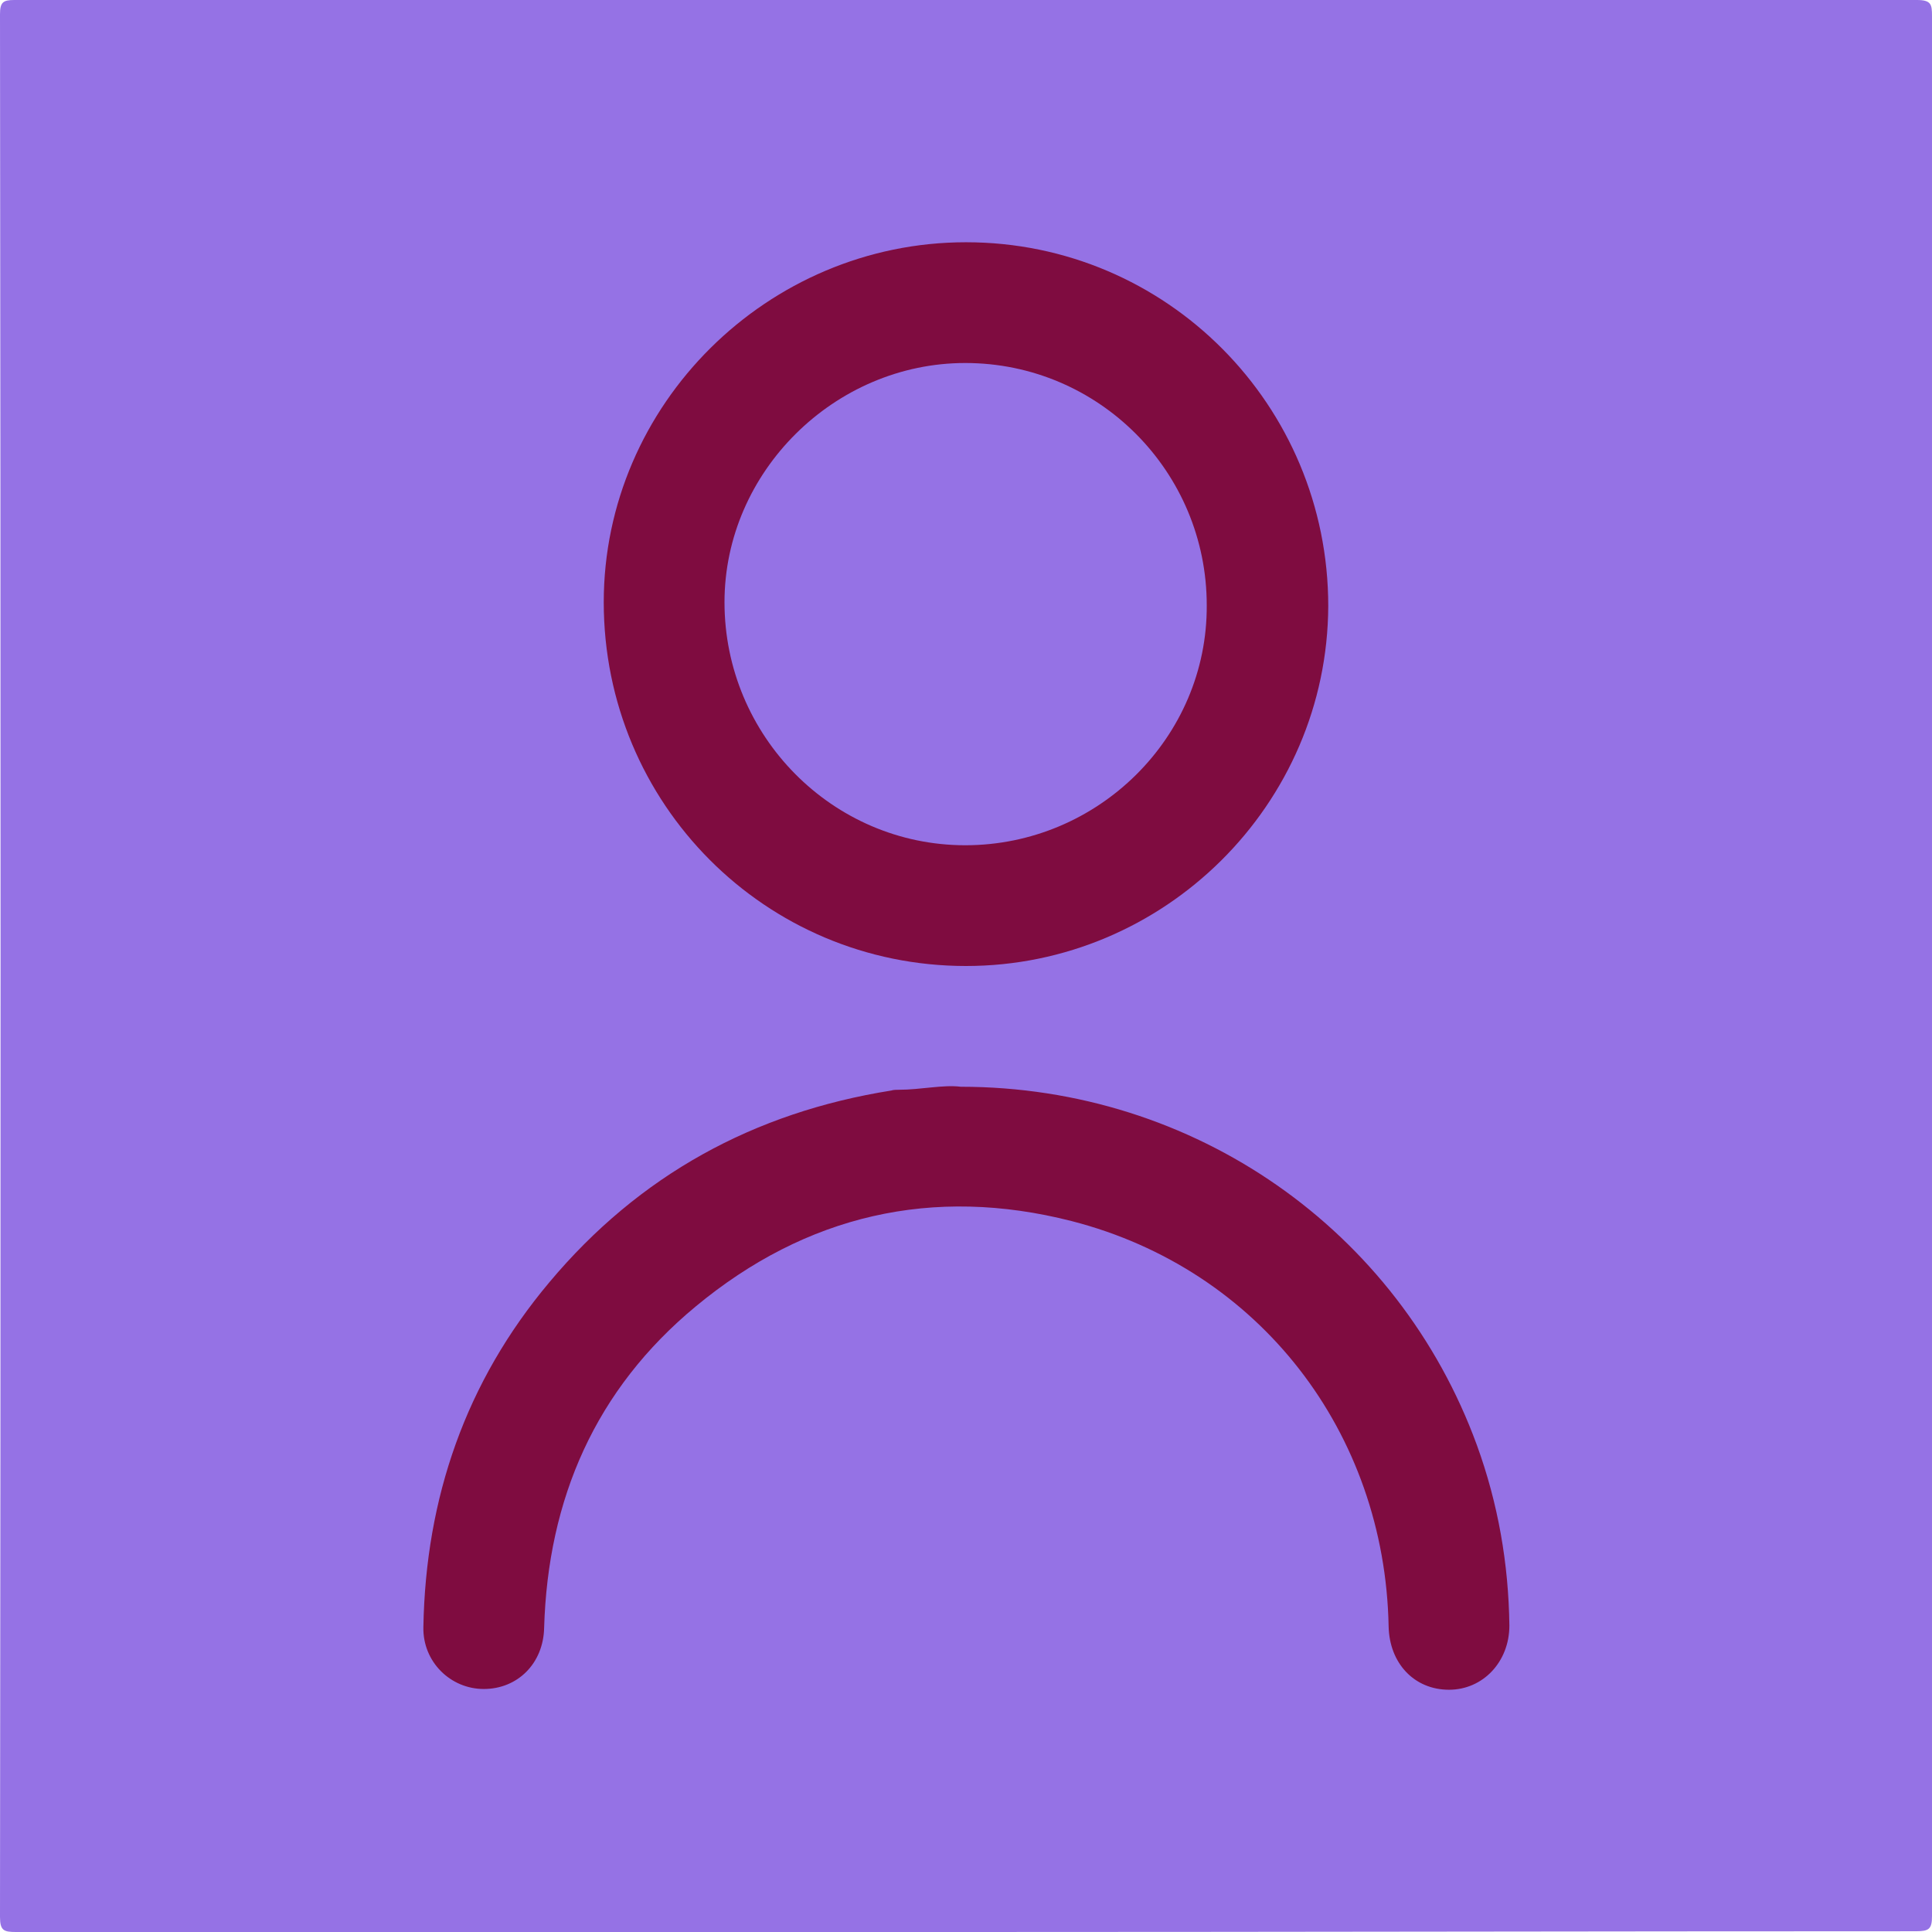 <?xml version="1.0" encoding="utf-8"?><svg version="1.1" id="Ebene_1" xmlns="http://www.w3.org/2000/svg" xmlns:xlink="http://www.w3.org/1999/xlink" width="128px" height="128px" x="0px" y="0px" viewBox="0 0 256 256" style="enable-background:new 0 0 256 256;" xml:space="preserve"><style type="text/css">.st0{fill:#9572e5;}.st1{fill:#7f0c40;}</style><g><path class="st0" d="M128,256c-42,0-83.9,0-125.9,0c-1.6,0-2.1-0.2-2.1-2C0.1,170,0.1,85.9,0,1.9C0,0.3,0.4,0,1.9,0c84,0,168.1,0,252.1,0c1.9,0,2,0.6,2,2.1c0,83.9,0,167.9,0,251.8c0,1.7-0.4,2-2.1,2C212,255.9,170,256,128,256z"/><path class="st1" d="M128,128c-26.6,0-48-21.5-48-48.2c0-26.2,21.7-47.7,48-47.7c26.6,0,48,21.6,48,48.2C175.9,106.6,154.3,128,128,128z"/><path class="st1" d="M127.3,144c31,0,58,19,68.4,47.5c2.8,7.7,4.2,15.7,4.3,23.9c0,4.8-3.5,8.5-8,8.5c-4.6,0-7.9-3.5-8-8.4c-0.5-25.7-17.1-47.3-42-53.7c-18.4-4.7-35.2-0.8-49.8,11.3c-13.3,11-19.6,25.5-20.1,42.6c-0.1,4.7-3.5,8.1-8,8.1c-4.4,0-8.1-3.6-8-8.2c0.3-17.1,5.6-32.5,16.7-45.7c11.9-14.2,27.1-22.5,45.3-25.4c0.3-0.1,0.7-0.1,1-0.1C122,144.4,125,143.7,127.3,144z"/><path class="st0" d="M127.9,112C110.3,112,96,97.5,96,79.8c0-17.3,14.6-31.7,31.9-31.7c17.7,0,32,14.4,32,32.1C160,97.7,145.5,112,127.9,112z"/></g></svg>